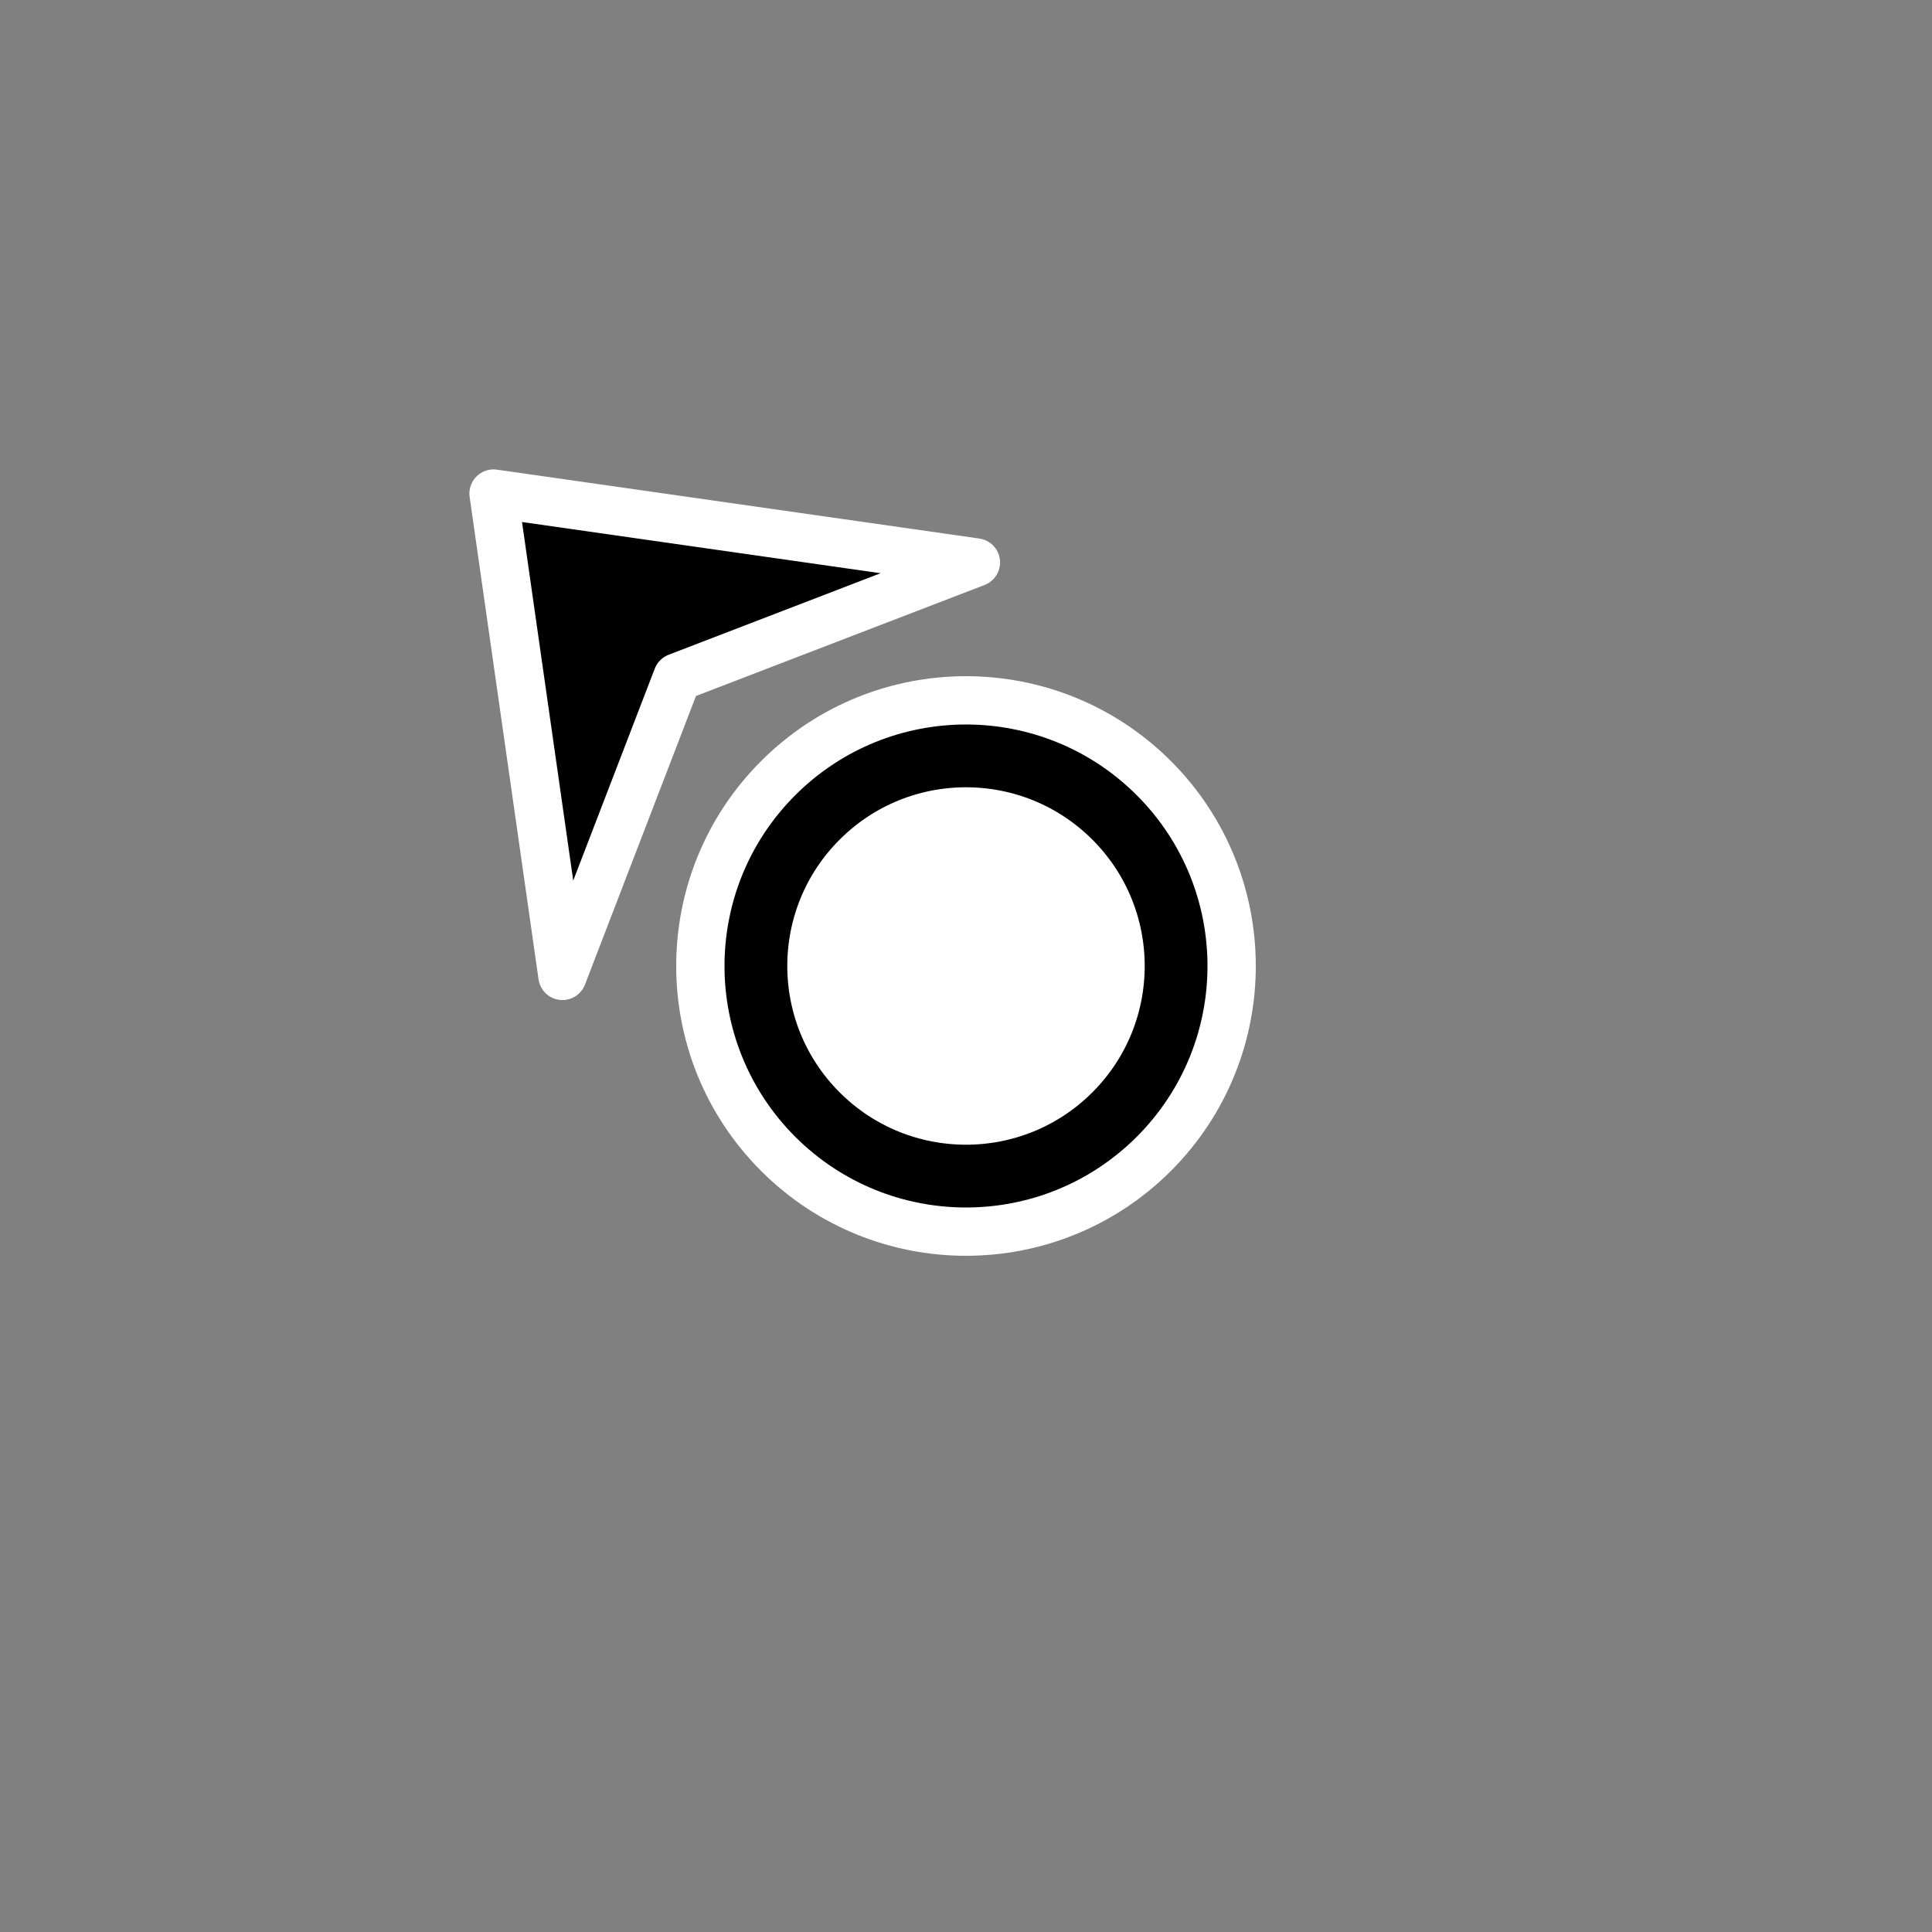 <?xml version="1.0" encoding="UTF-8"?>
<svg width="264px" height="264px" viewBox="0 0 40 40" version="1.1" xmlns="http://www.w3.org/2000/svg" xmlns:xlink="http://www.w3.org/1999/xlink">
    <rect x="0" y="0" width="40" height="40" fill="#808080" stroke="none"/>
    <title>Cursor/Mouse Wheel/North West</title>
    <g id="Cursor/Mouse-Wheel/North-West" stroke="none" stroke-width="1" fill="none" fill-rule="evenodd">
        <g id="编组备份-11" transform="translate(16.818, 17.525) rotate(-45) translate(-16.818, -17.525) translate(11.318, 8.525)">
            <g id="编组" transform="translate(0.683, 0)" fill="#000000" stroke="#FFFFFF" stroke-linejoin="round">
                <path d="M5.317,-0.833 L-0.736,7.237 L5.317,4.547 L11.37,7.237 L5.317,-0.833 Z" id="路径-8"></path>
            </g>
            <circle id="椭圆形" stroke="#FFFFFF" stroke-width="2" fill="#FFFFFF" transform="translate(6, 13) rotate(-360) translate(-6, -13) " cx="6" cy="13" r="5"></circle>
            <circle id="椭圆形" stroke="#000000" stroke-width="1.3" fill="#FFFFFF" transform="translate(6, 13) rotate(-360) translate(-6, -13) " cx="6" cy="13" r="4.35"></circle>
        </g>
    </g>
</svg>